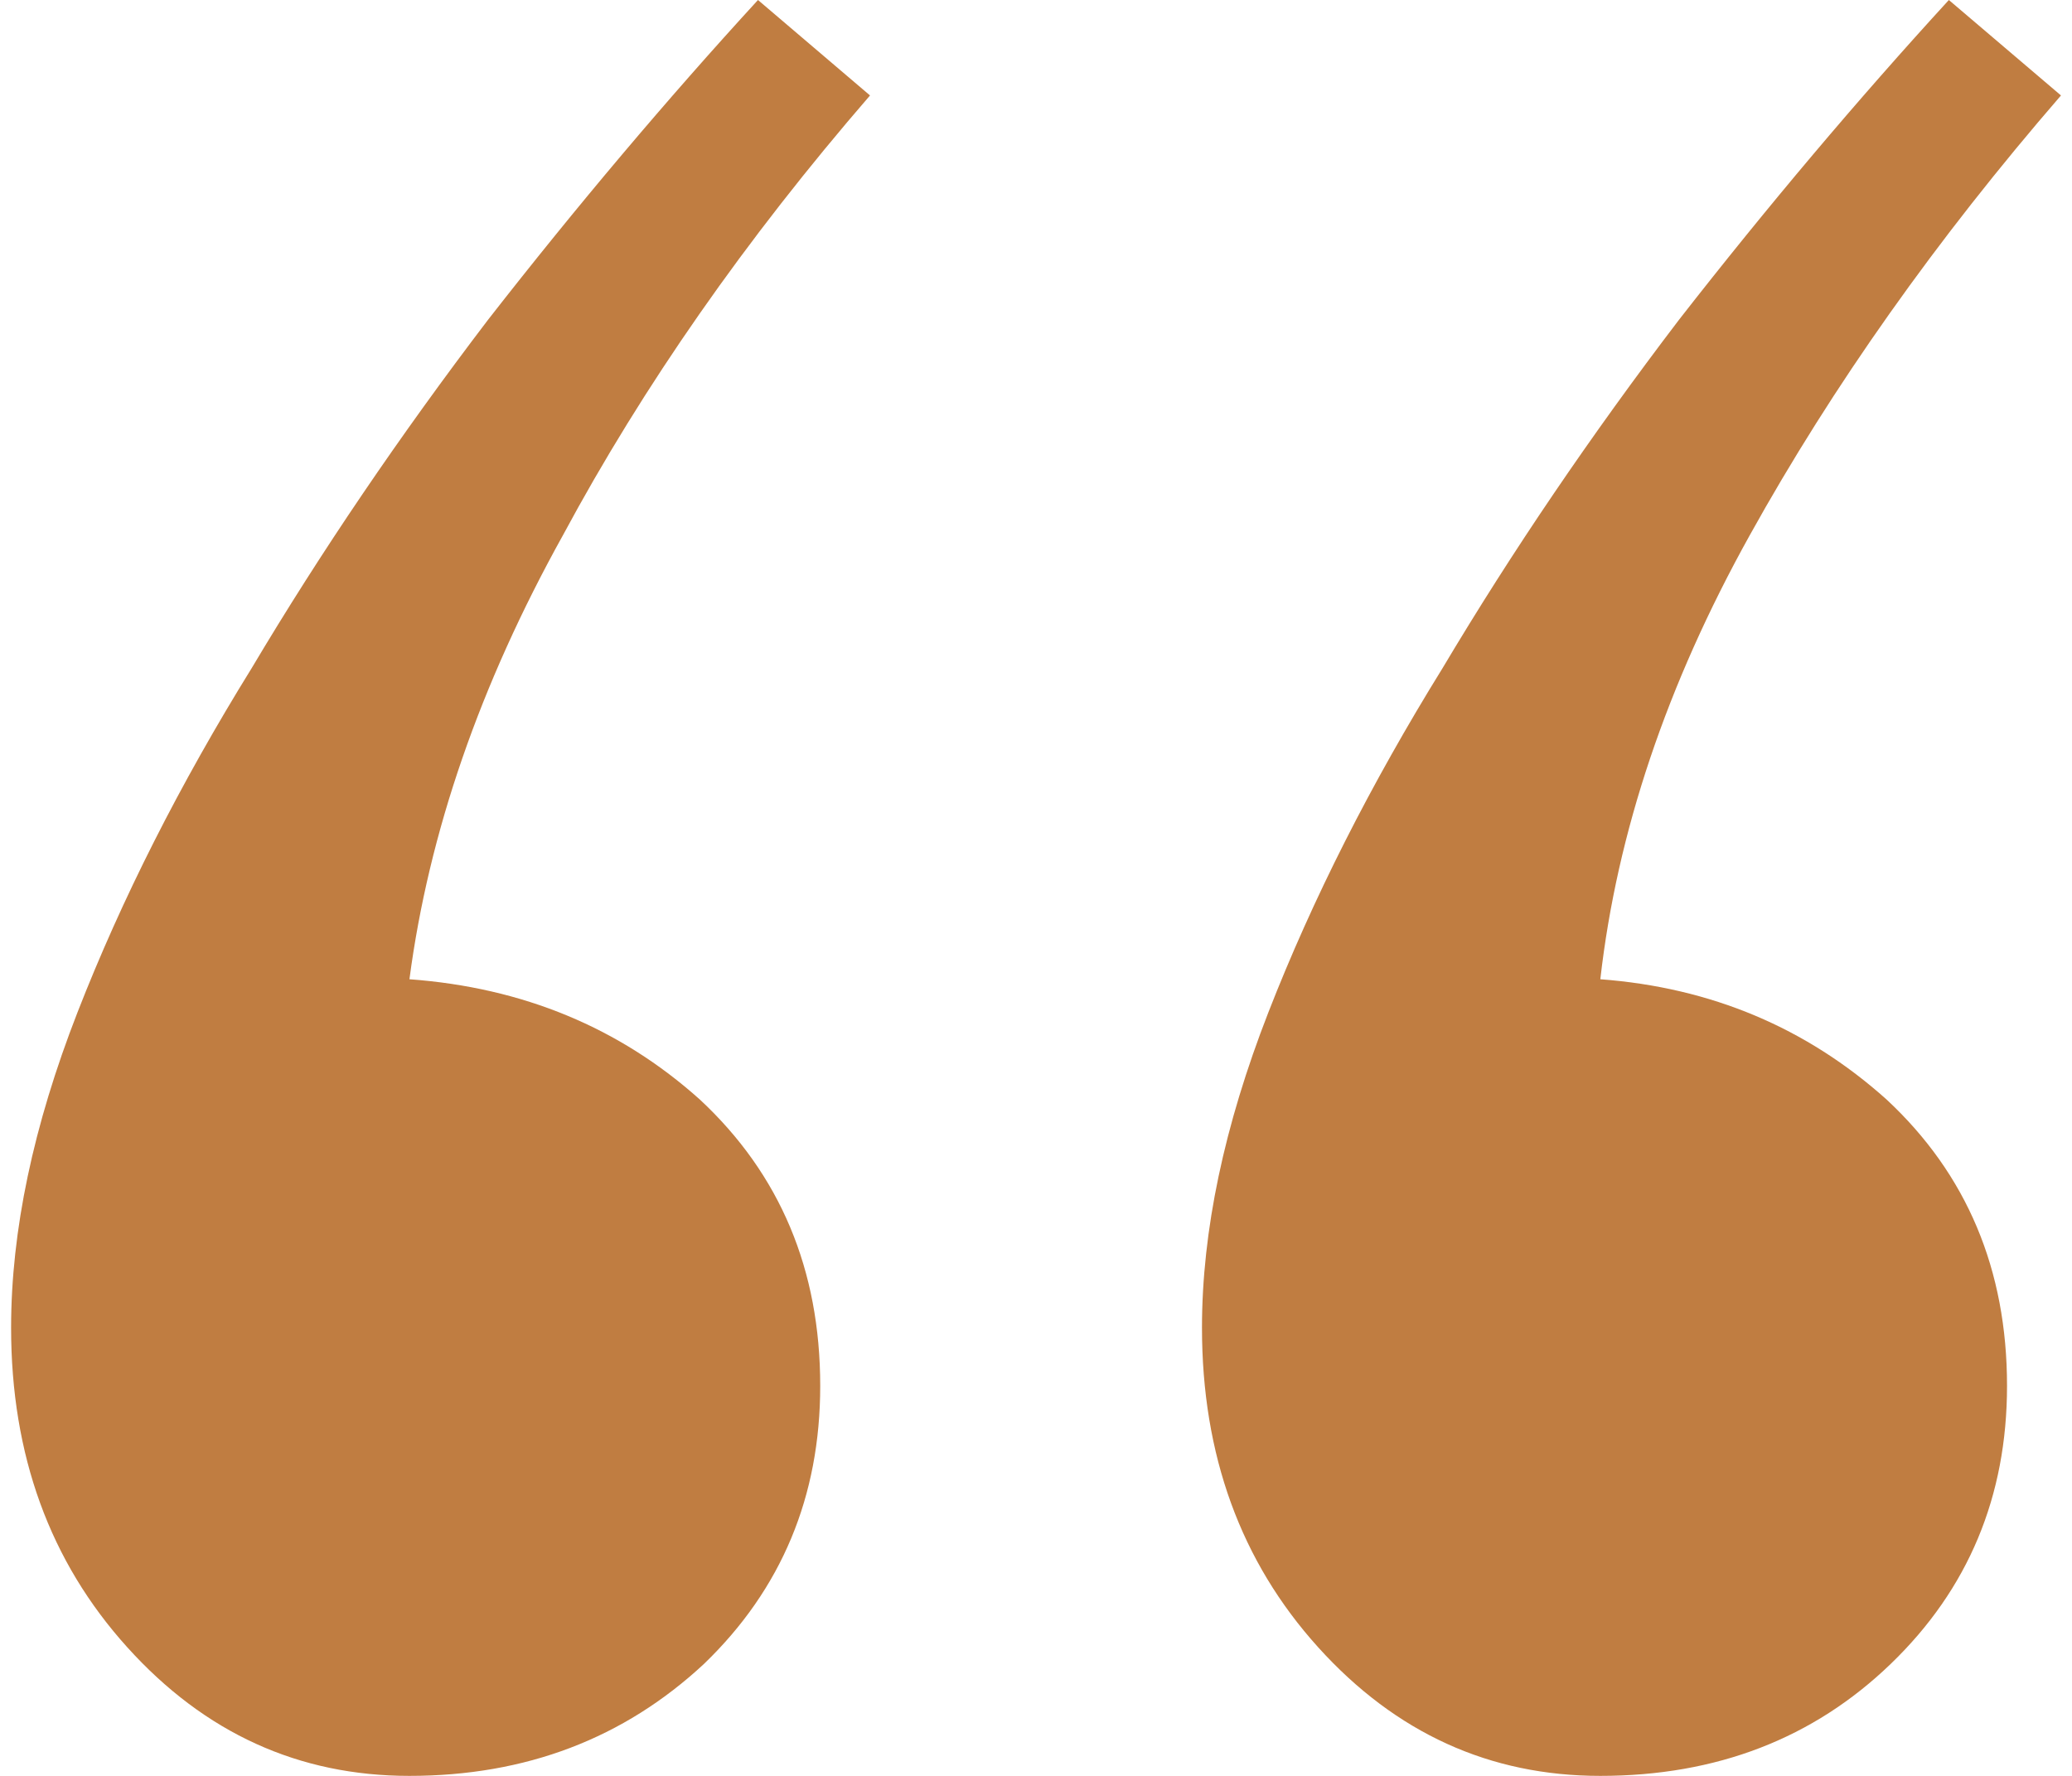 <svg xmlns="http://www.w3.org/2000/svg" width="28" height="24" viewBox="0 0 28 24" fill="none"><path d="M11.084 18.729C11.084 20.224 10.561 21.477 9.514 22.486C8.43 23.495 7.103 24 5.533 24C4.037 24 2.766 23.421 1.72 22.262C0.673 21.103 0.15 19.664 0.15 17.944C0.15 16.636 0.449 15.215 1.047 13.682C1.645 12.149 2.43 10.598 3.402 9.028C4.336 7.458 5.402 5.888 6.598 4.318C7.794 2.785 9.009 1.346 10.243 1.53929e-06L11.757 1.29C10.075 3.234 8.692 5.215 7.607 7.234C6.486 9.252 5.794 11.252 5.533 13.234C7.065 13.346 8.374 13.888 9.458 14.86C10.542 15.869 11.084 17.159 11.084 18.729ZM27.122 18.729C27.122 20.224 26.598 21.477 25.551 22.486C24.505 23.495 23.196 24 21.626 24C20.131 24 18.86 23.421 17.813 22.262C16.766 21.103 16.243 19.664 16.243 17.944C16.243 16.636 16.542 15.215 17.14 13.682C17.738 12.149 18.523 10.598 19.495 9.028C20.43 7.458 21.495 5.888 22.692 4.318C23.888 2.785 25.103 1.346 26.336 1.3236e-07L27.851 1.29C26.168 3.234 24.766 5.215 23.645 7.234C22.523 9.252 21.851 11.252 21.626 13.234C23.122 13.346 24.411 13.888 25.495 14.86C26.579 15.869 27.122 17.159 27.122 18.729Z" fill="#C07D41"></path></svg>